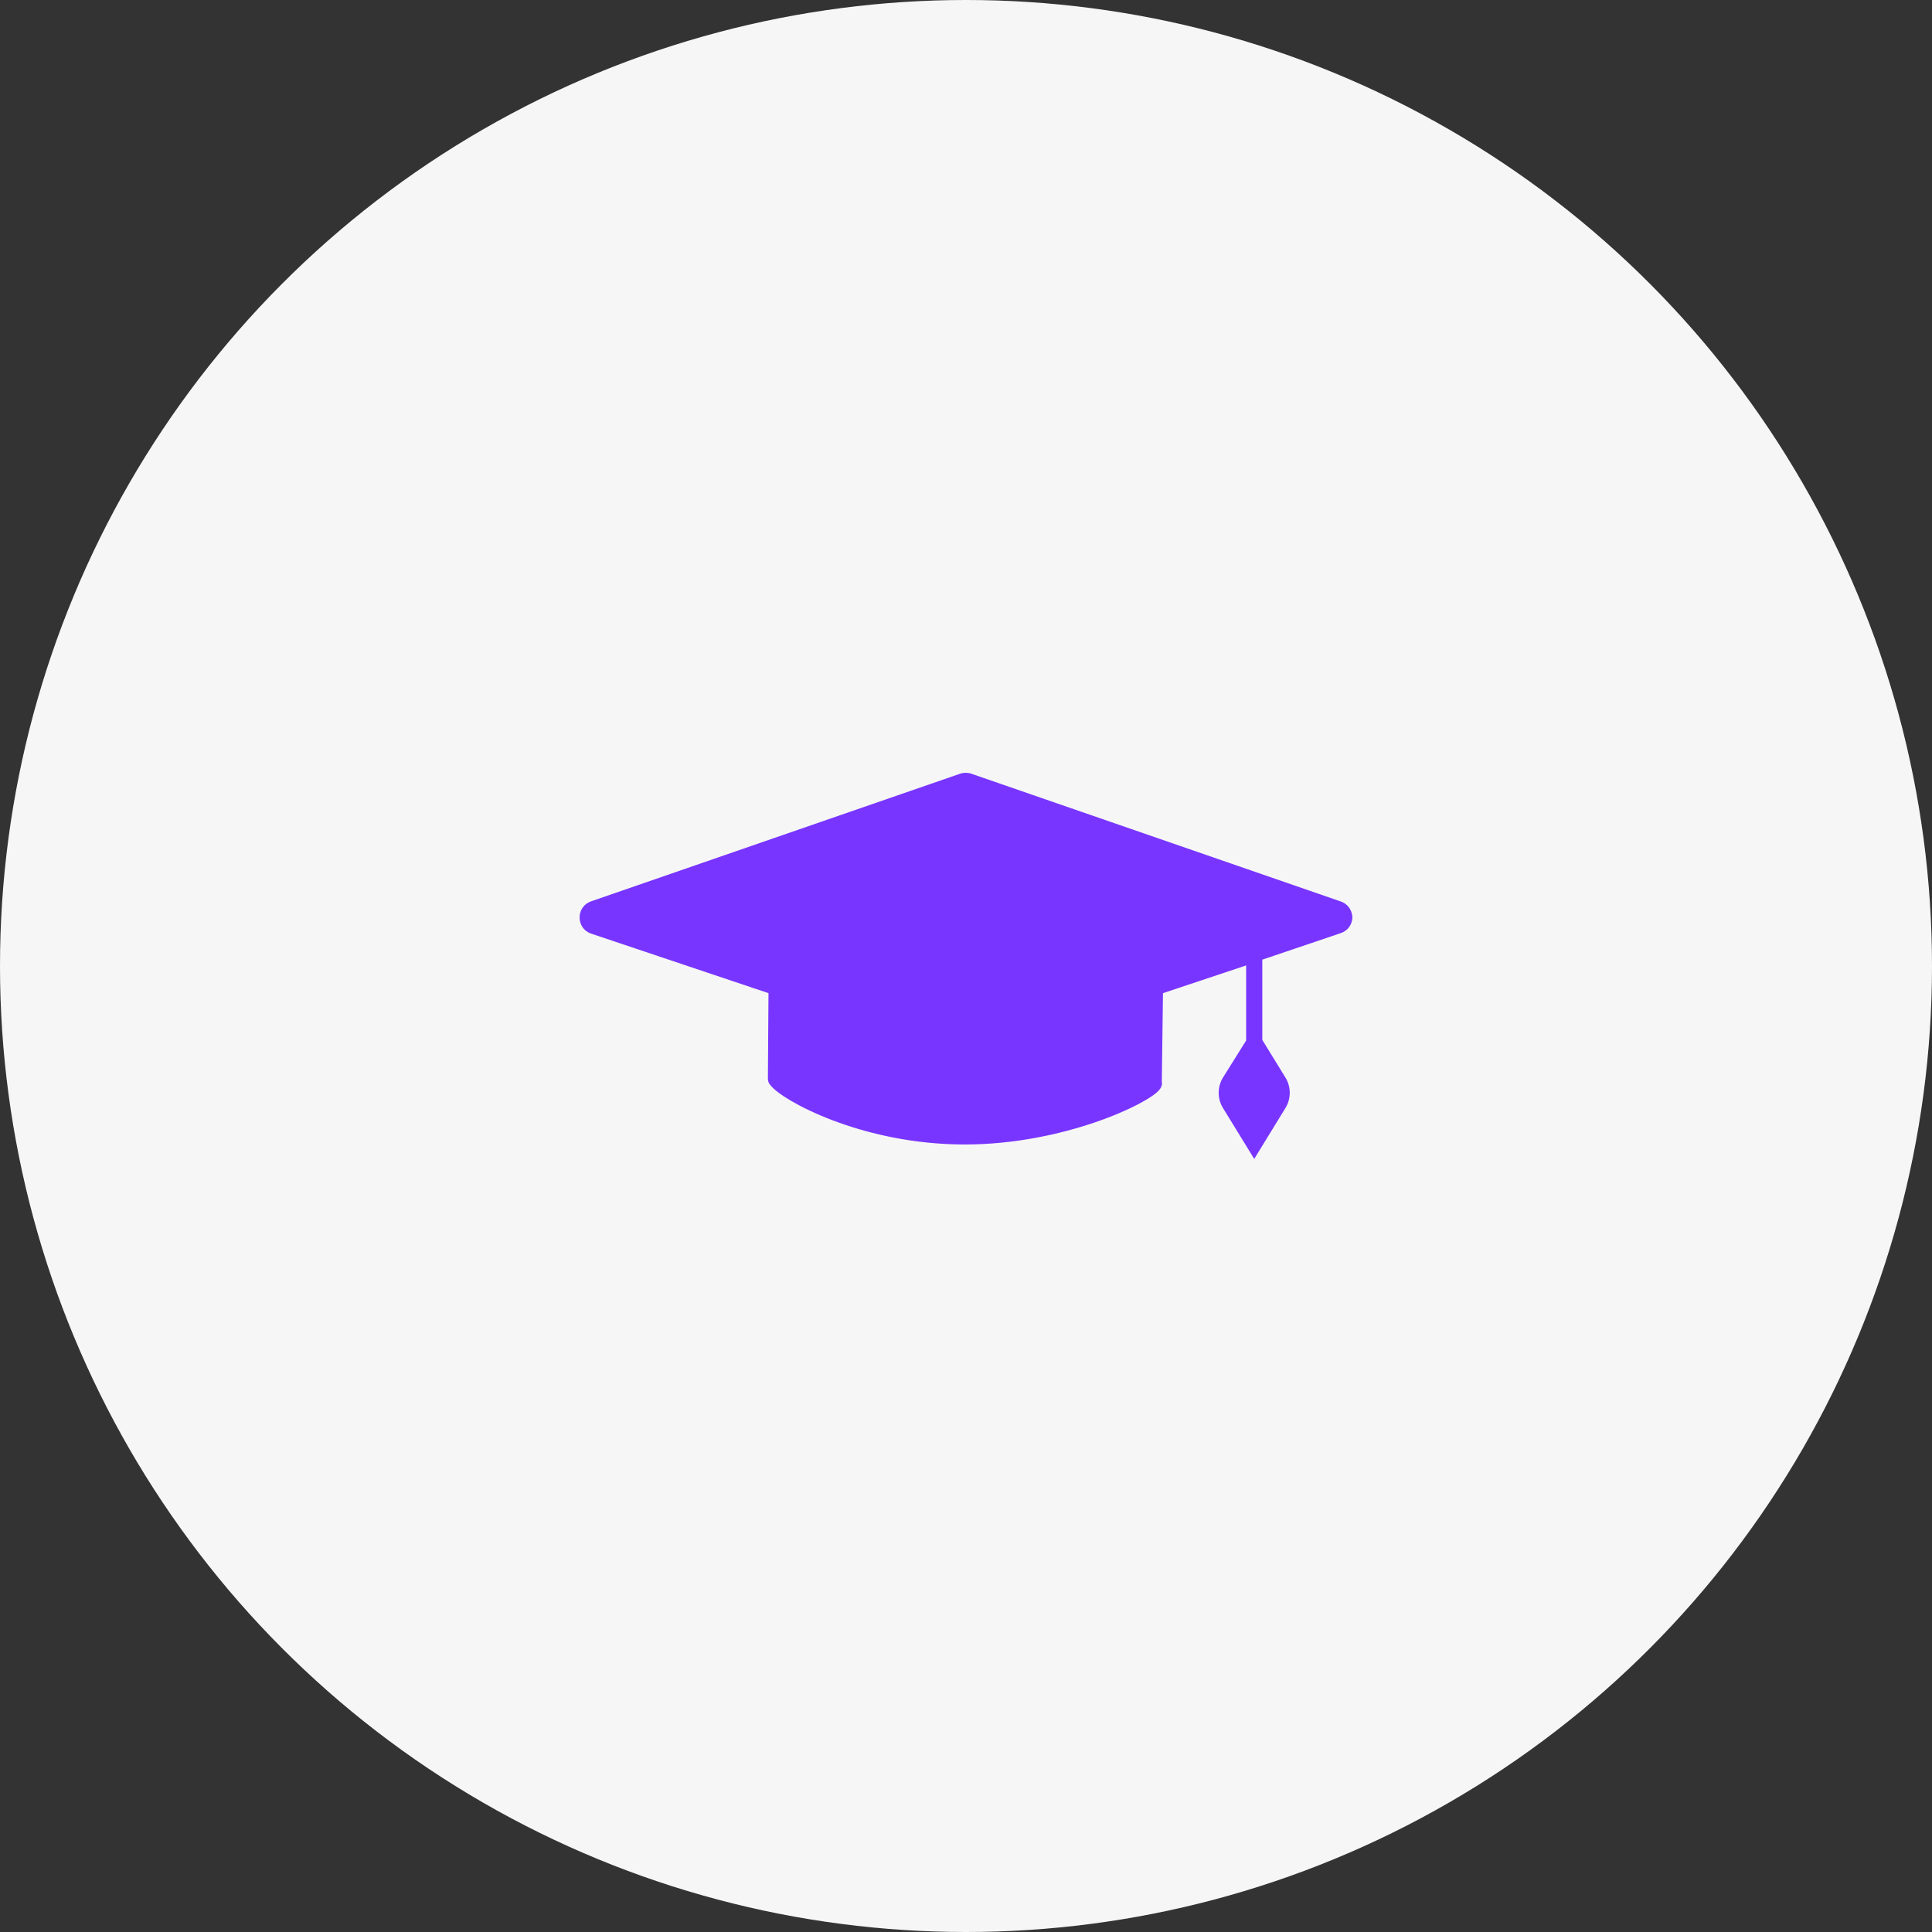 <?xml version="1.0" encoding="UTF-8"?>
<svg xmlns="http://www.w3.org/2000/svg" width="60" height="60" viewBox="0 0 60 60" fill="none">
  <rect x="0" y="0" width="60" height="60" fill="#333333" stroke="none"/>
  <circle cx="30" cy="30" r="30" fill="#F6F6F6"></circle>
  <path d="M41.623 27.991L30.161 24.027C30.054 23.991 29.928 23.991 29.821 24.027L18.359 27.991C18.143 28.063 18 28.26 18 28.493C18 28.727 18.143 28.924 18.359 28.995L23.866 30.843L23.848 33.462C23.848 33.534 23.848 33.623 23.937 33.713C24.278 34.161 26.735 35.543 29.964 35.543C33.031 35.543 35.686 34.269 36.009 33.839C36.081 33.749 36.099 33.659 36.081 33.605L36.117 30.843L38.7 29.982V32.314L37.982 33.462C37.803 33.749 37.803 34.126 37.982 34.413L38.951 35.991L39.919 34.413C40.099 34.126 40.099 33.749 39.919 33.462L39.202 32.296V29.803L41.641 28.978C41.856 28.906 42 28.709 42 28.475C41.982 28.26 41.856 28.063 41.623 27.991Z" fill="#7835FF"></path>
</svg>
